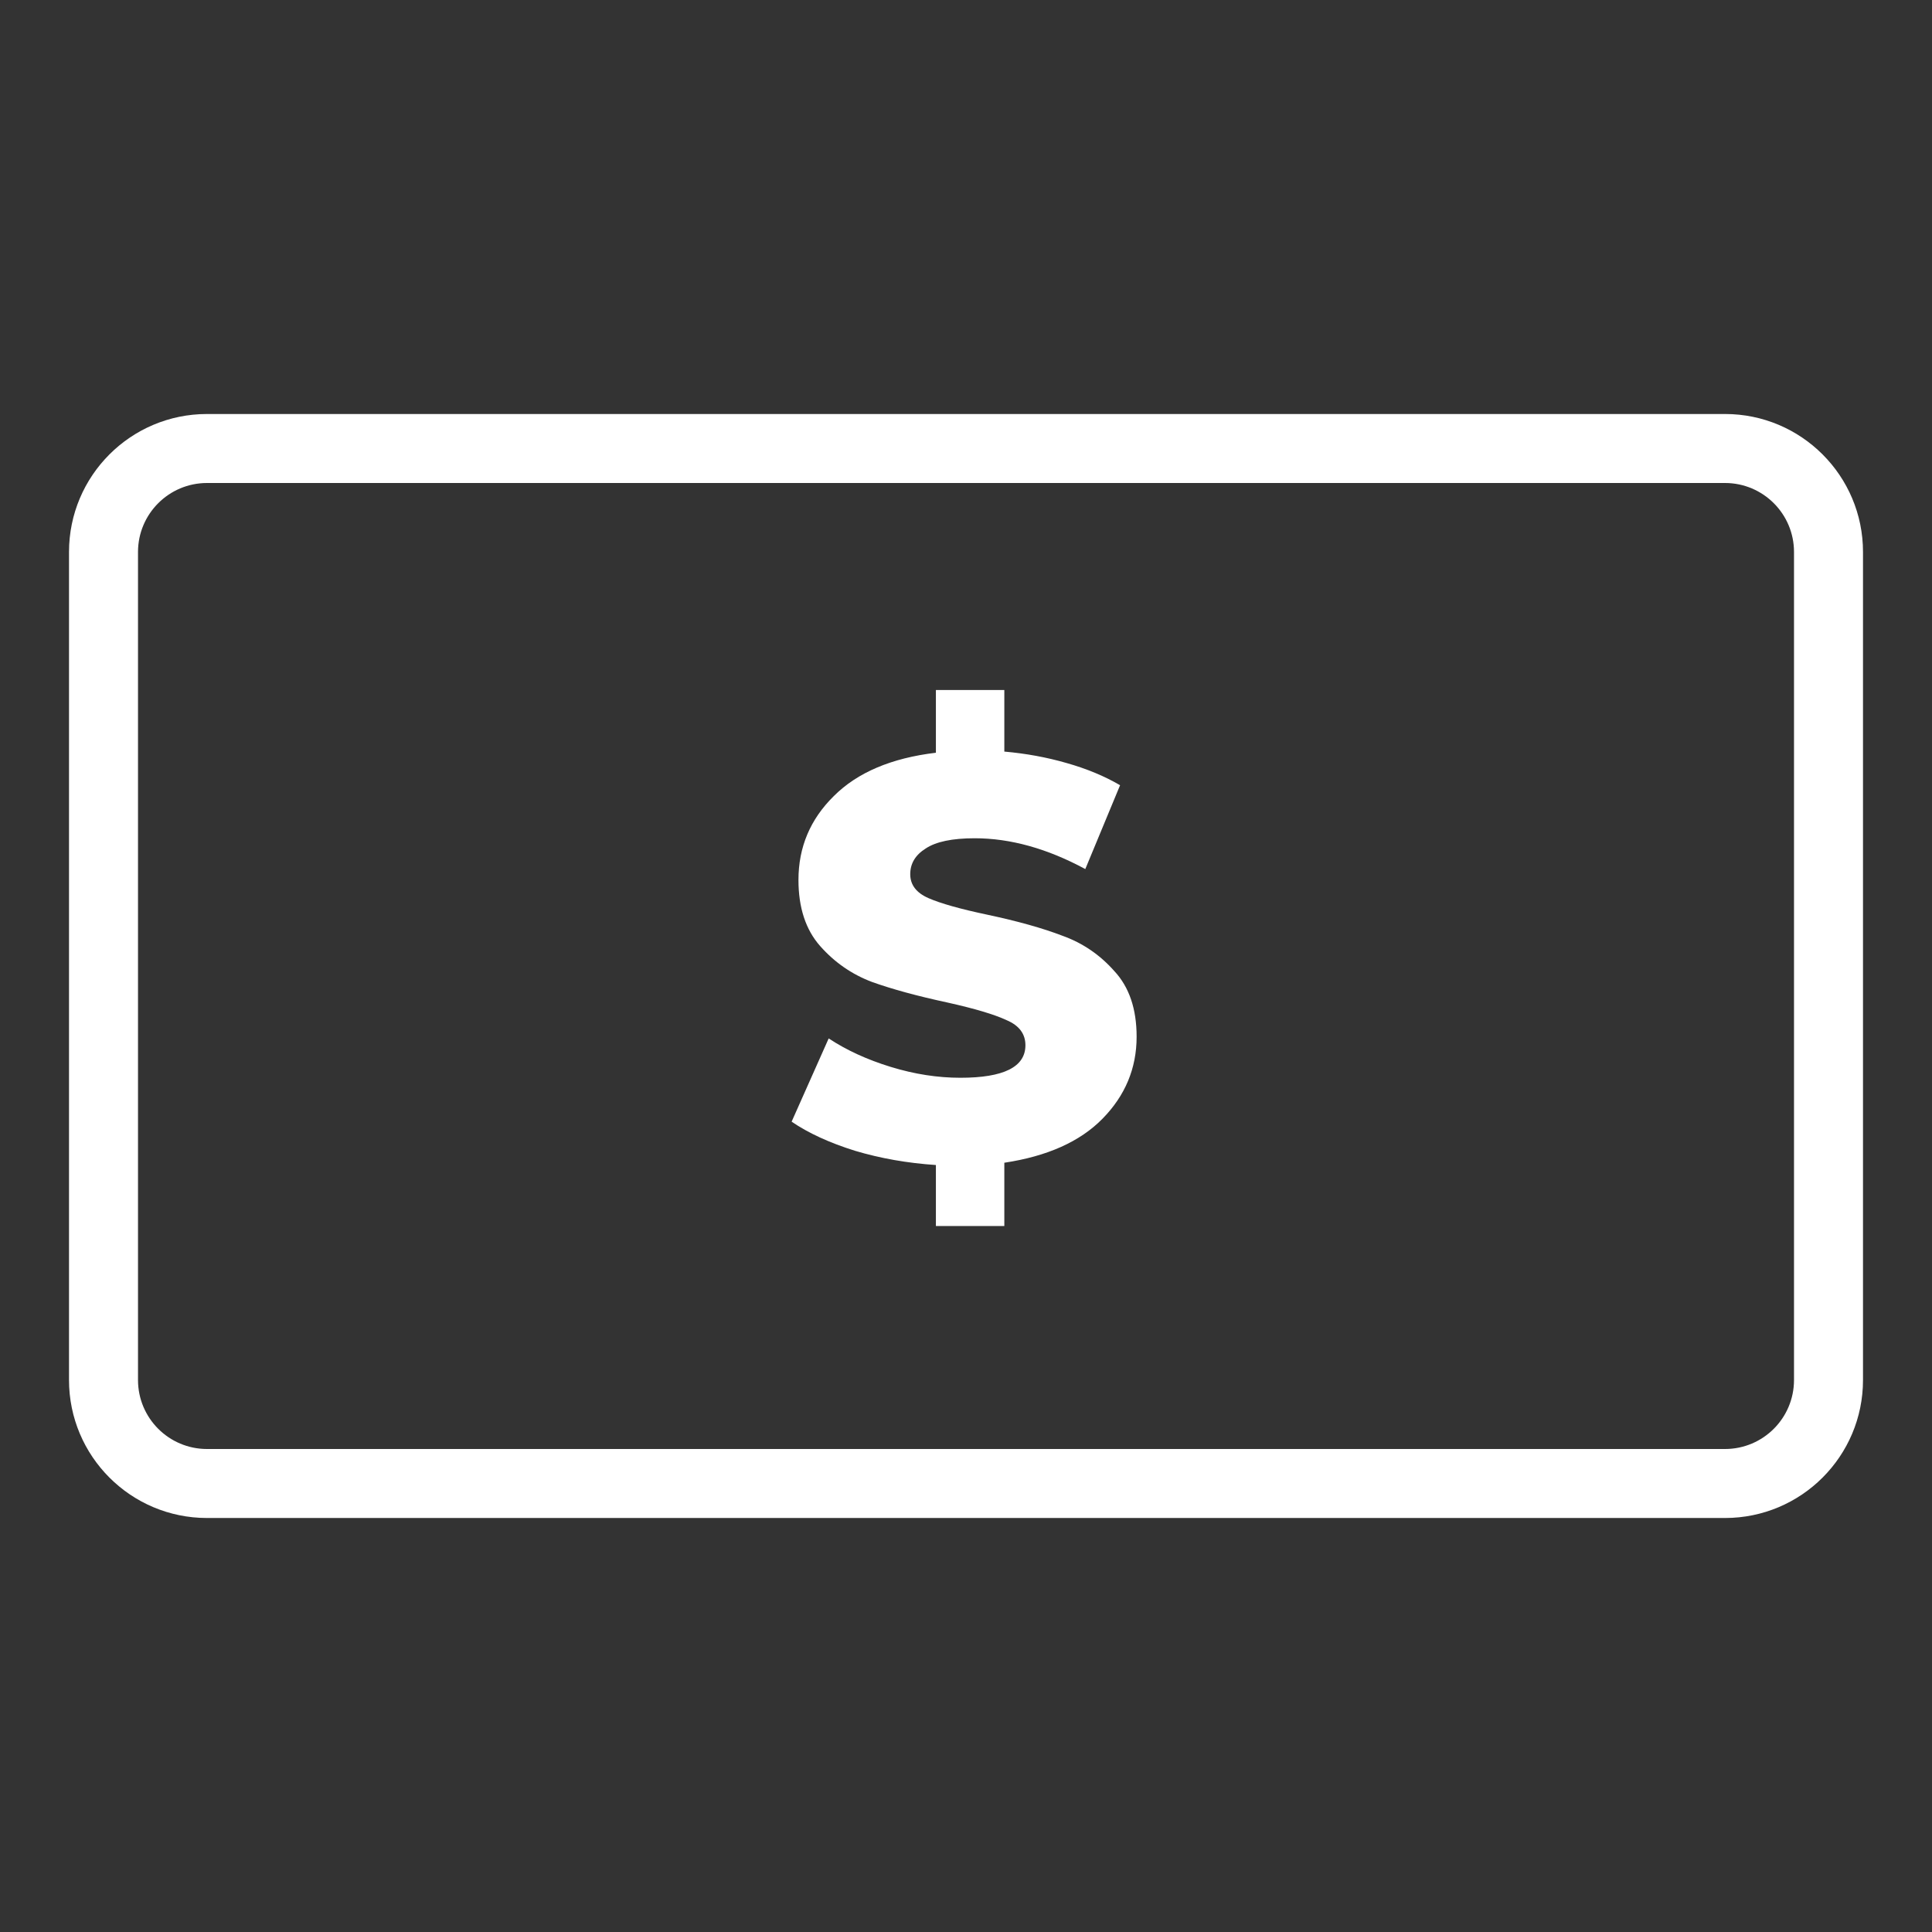 <svg xmlns="http://www.w3.org/2000/svg" width="160" height="160" viewBox="0 0 160 160" fill="none"><rect x="0" y="0" width="160" height="160" fill="#333333" stroke="none"/><path fill-rule="evenodd" clip-rule="evenodd" d="M17.143 34.286H142.858C149.17 34.286 154.286 39.402 154.286 45.714V114.286C154.286 120.597 149.17 125.714 142.858 125.714H17.143C10.832 125.714 5.715 120.597 5.715 114.286V45.714C5.715 39.402 10.832 34.286 17.143 34.286ZM17.143 40C13.988 40 11.429 42.558 11.429 45.714V114.286C11.429 117.442 13.988 120 17.143 120H142.858C146.014 120 148.572 117.442 148.572 114.286V45.714C148.572 42.558 146.014 40 142.858 40H17.143Z" fill="white"></path><path d="M94.13 85.856C94.13 88.469 93.186 90.736 91.296 92.656C89.439 94.545 86.731 95.757 83.174 96.293V101.535H77.507V96.482C75.145 96.324 72.91 95.931 70.801 95.301C68.691 94.64 66.944 93.837 65.559 92.892L68.628 85.998C70.108 86.974 71.824 87.761 73.776 88.359C75.728 88.957 77.648 89.256 79.537 89.256C83.126 89.256 84.921 88.359 84.921 86.564C84.921 85.62 84.402 84.927 83.363 84.486C82.355 84.014 80.718 83.526 78.451 83.022C75.964 82.487 73.886 81.92 72.217 81.322C70.549 80.693 69.116 79.701 67.92 78.347C66.724 76.993 66.125 75.167 66.125 72.869C66.125 70.161 67.101 67.847 69.053 65.927C71.005 63.975 73.823 62.778 77.507 62.338V57.143H83.174V62.243C84.968 62.401 86.684 62.715 88.321 63.188C89.99 63.66 91.47 64.274 92.76 65.029L89.88 71.972C86.731 70.272 83.677 69.421 80.718 69.421C78.86 69.421 77.507 69.705 76.657 70.272C75.806 70.807 75.382 71.515 75.382 72.397C75.382 73.278 75.885 73.939 76.893 74.38C77.9 74.821 79.522 75.277 81.757 75.75C84.276 76.285 86.354 76.867 87.991 77.497C89.659 78.095 91.092 79.071 92.288 80.425C93.516 81.747 94.13 83.558 94.13 85.856Z" fill="white"></path></svg>
